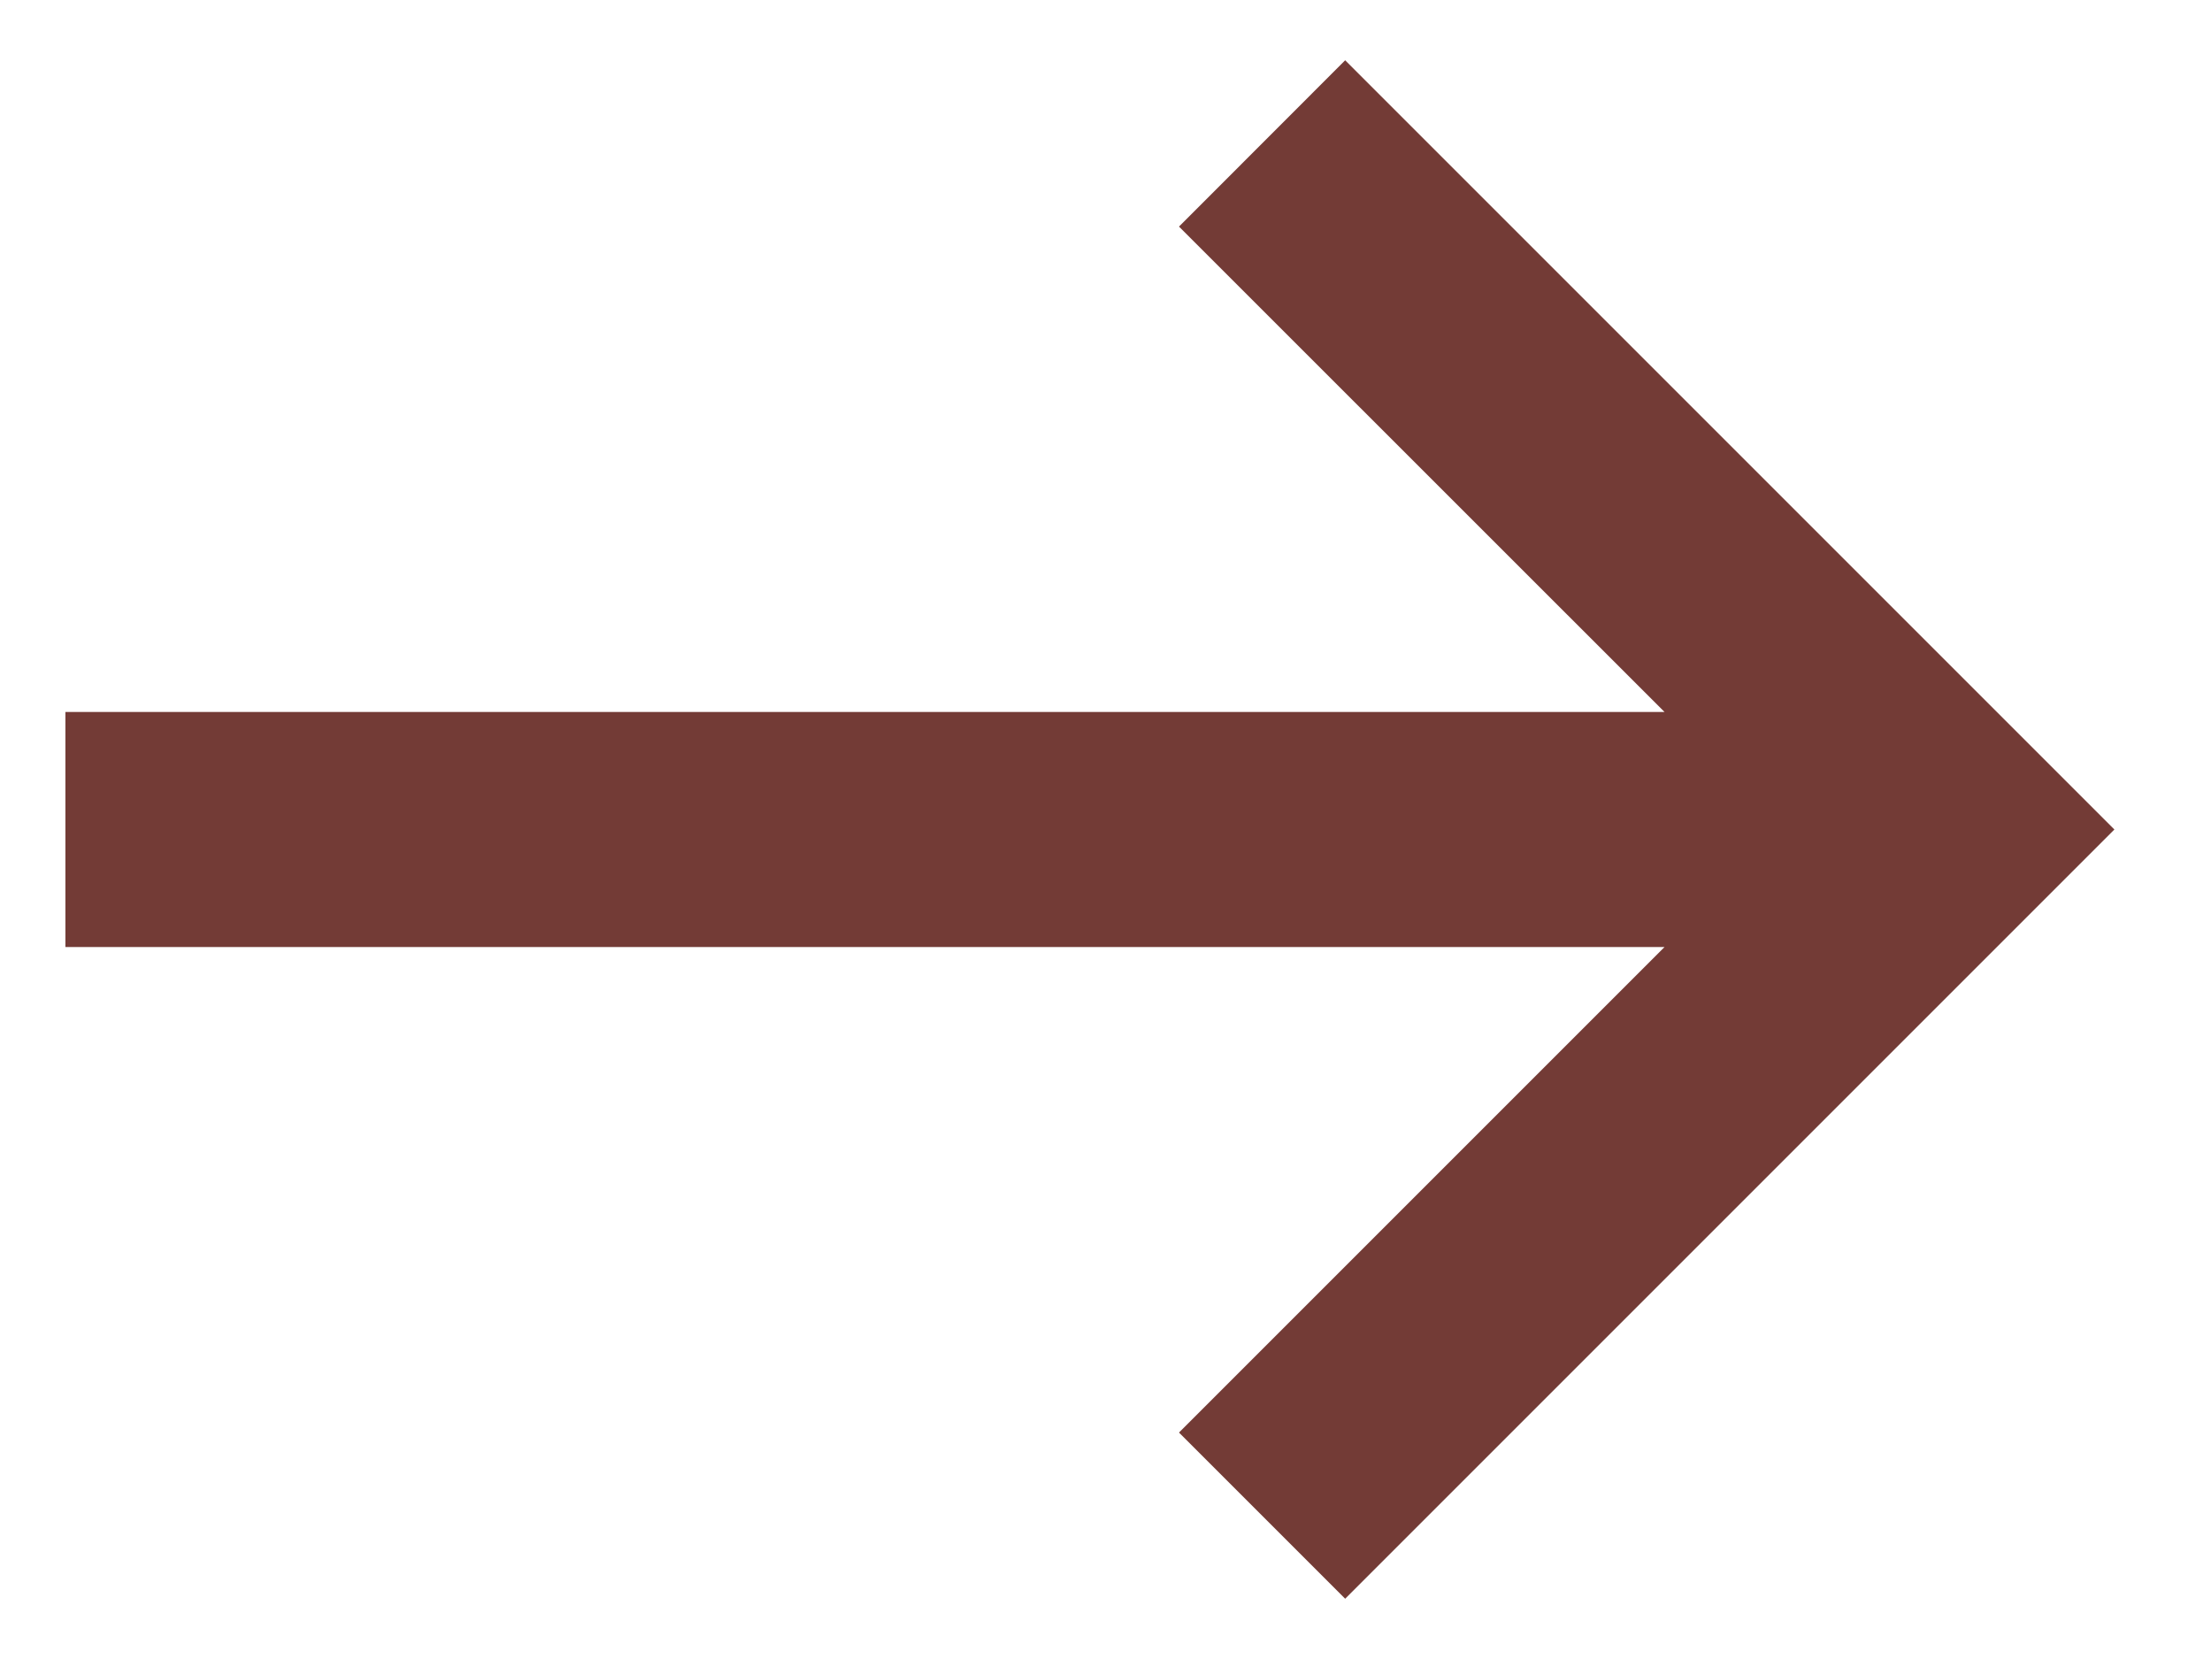 <?xml version="1.0" encoding="UTF-8"?>
<svg width="16px" height="12px" viewBox="0 0 16 12" version="1.1" xmlns="http://www.w3.org/2000/svg" xmlns:xlink="http://www.w3.org/1999/xlink">
    <title>Fill 1</title>
    <g id="04" stroke="none" stroke-width="1" fill="none" fill-rule="evenodd">
        <g id="Reserves_Grups" transform="translate(-765, -444)" fill="#733B36">
            <g id="Group-2" transform="translate(755, 432)">
                <polygon id="Fill-1" points="19.73 12.436 18.528 13.639 22.04 17.15 10.473 17.15 10.473 18.85 22.04 18.85 18.528 22.362 19.73 23.564 25.294 18"></polygon>
            </g>
        </g>
    </g>
</svg>